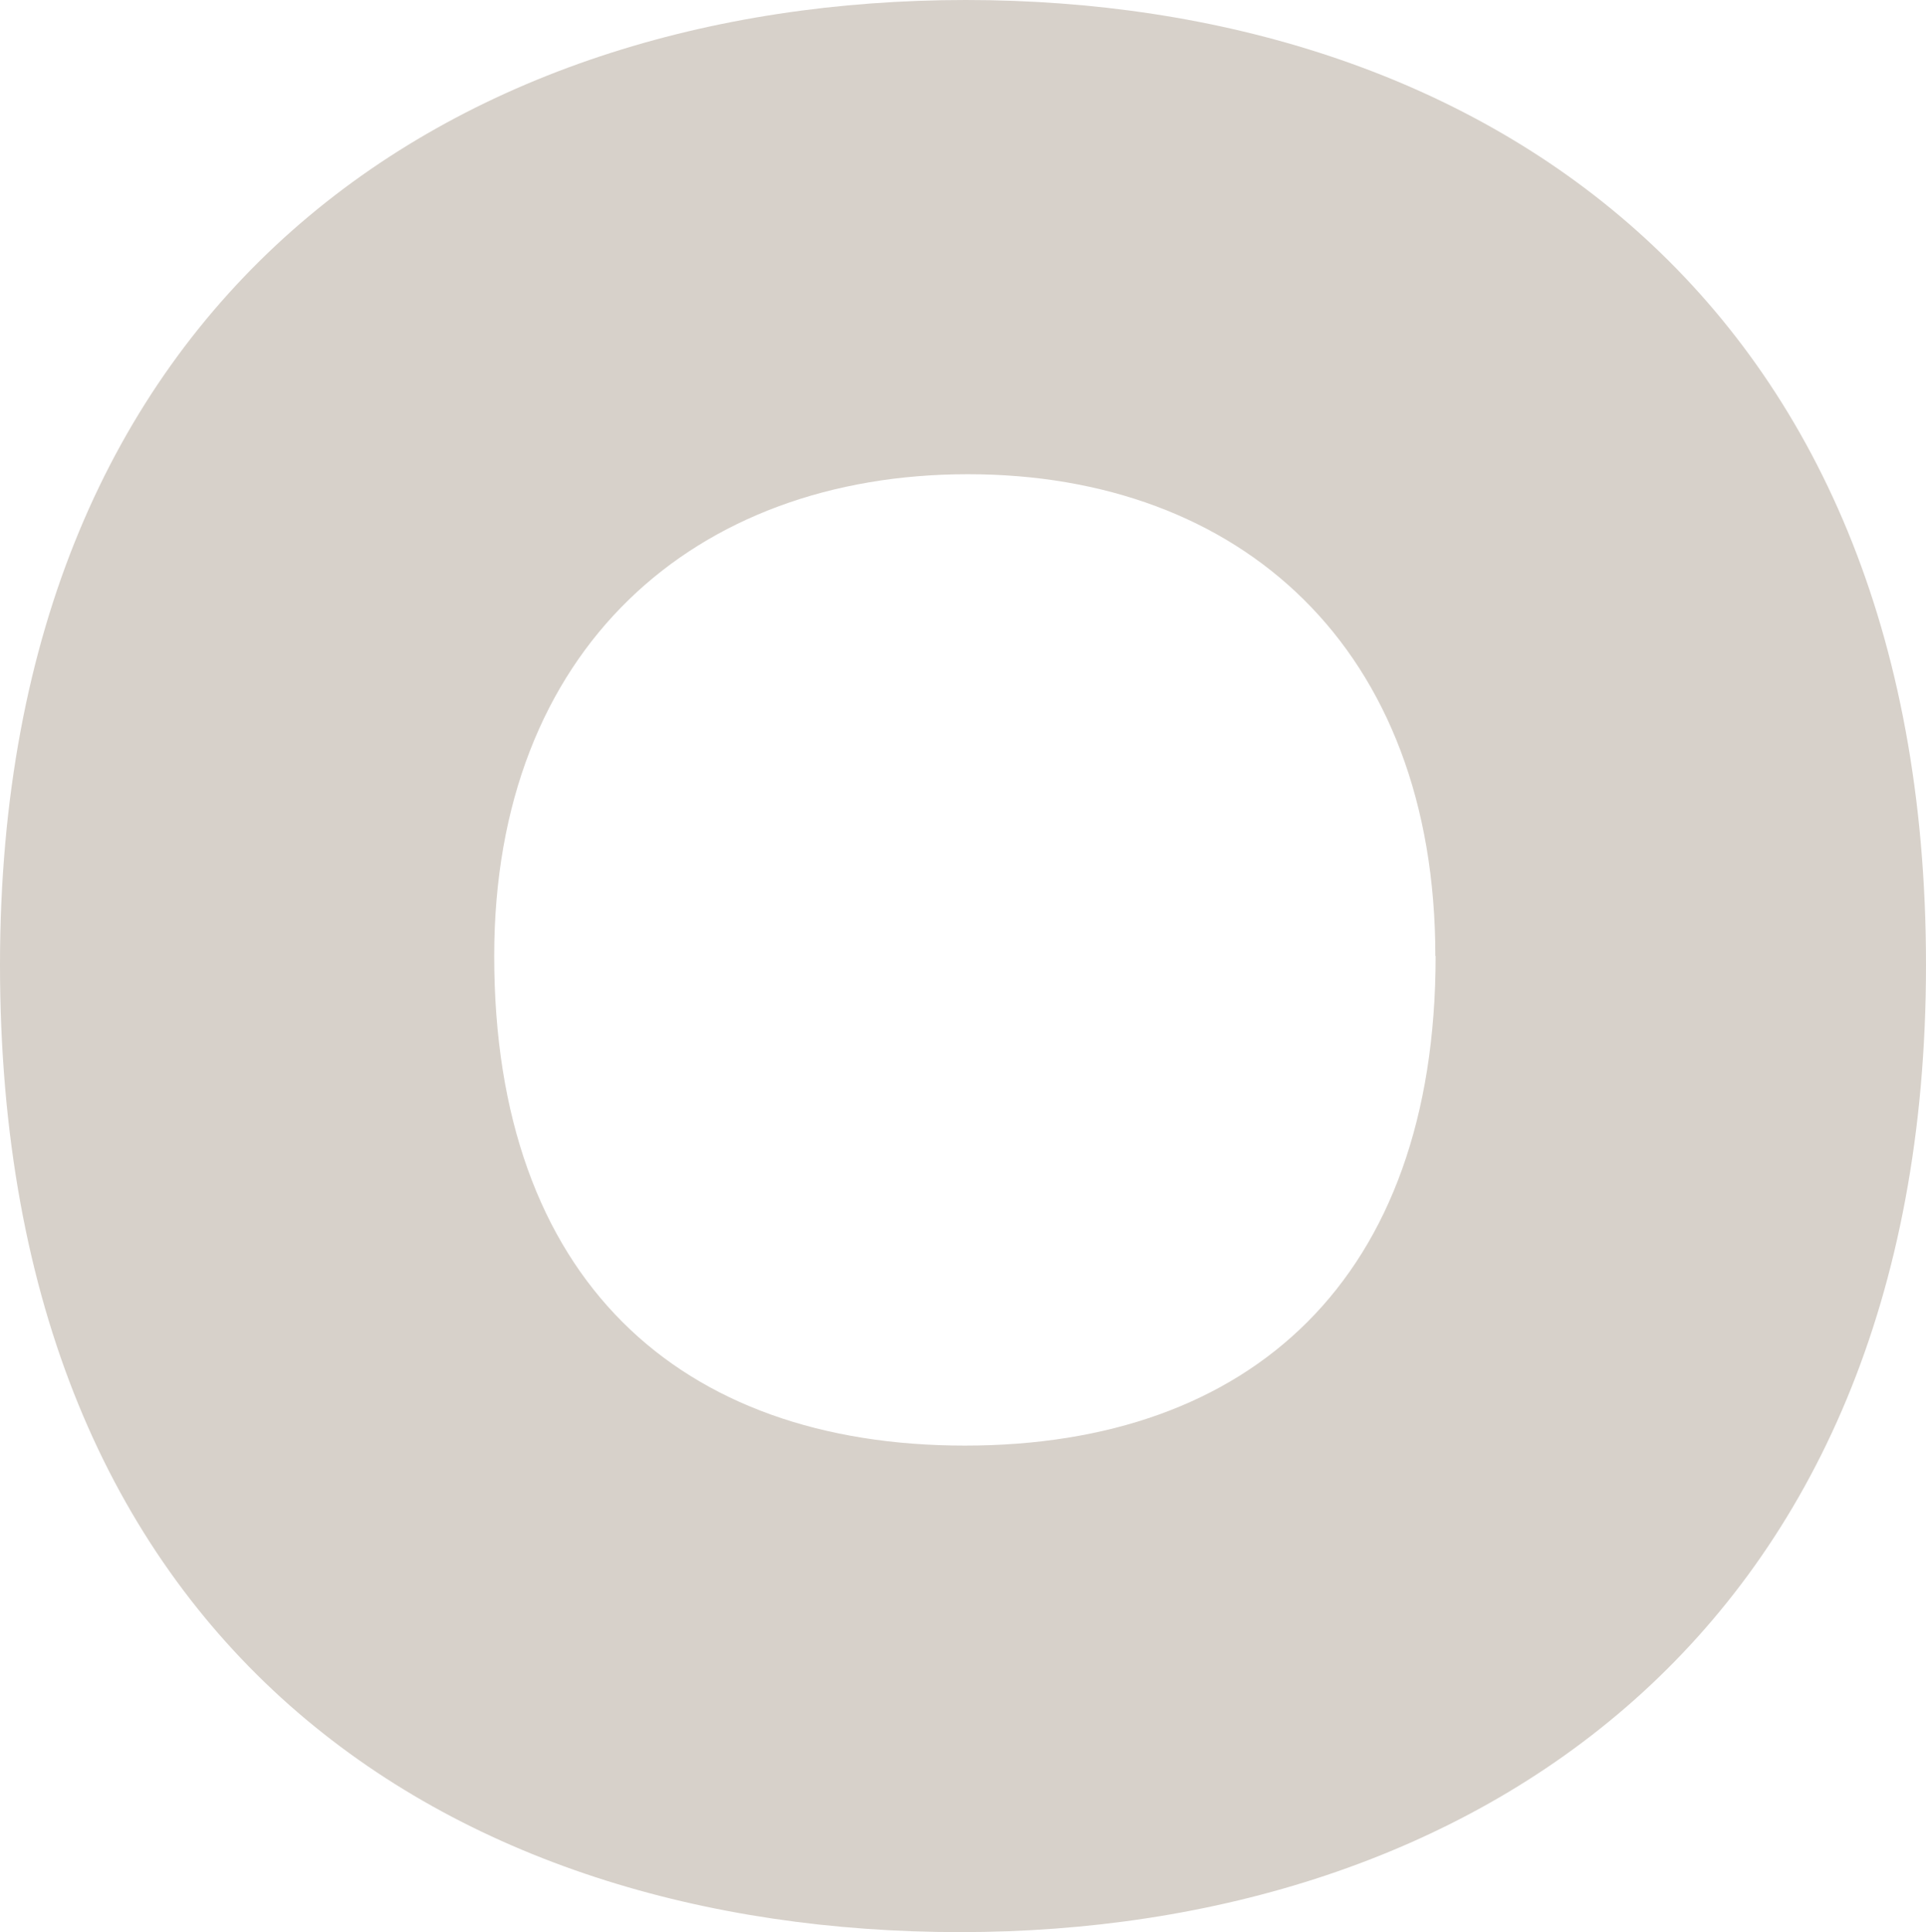 <svg xmlns="http://www.w3.org/2000/svg" id="Livello_2" data-name="Livello 2" viewBox="0 0 70.46 70.69"><defs><style>      .cls-1 {        fill: #d7d1ca;        stroke-width: 0px;      }    </style></defs><g id="Livello_1-2" data-name="Livello 1"><path class="cls-1" d="M0,35.3C0,10.75,16.7,0,35.33,0s35.13,10.75,35.13,35.3-16.7,35.39-35.33,35.39S0,60.32,0,35.3ZM52.51,34.98c0-11.26-7.12-17.63-17.1-17.63s-17.33,6.37-17.33,17.63c0,11.82,6.77,17.91,17.22,17.91s17.22-6.09,17.22-17.91Z"></path></g></svg>